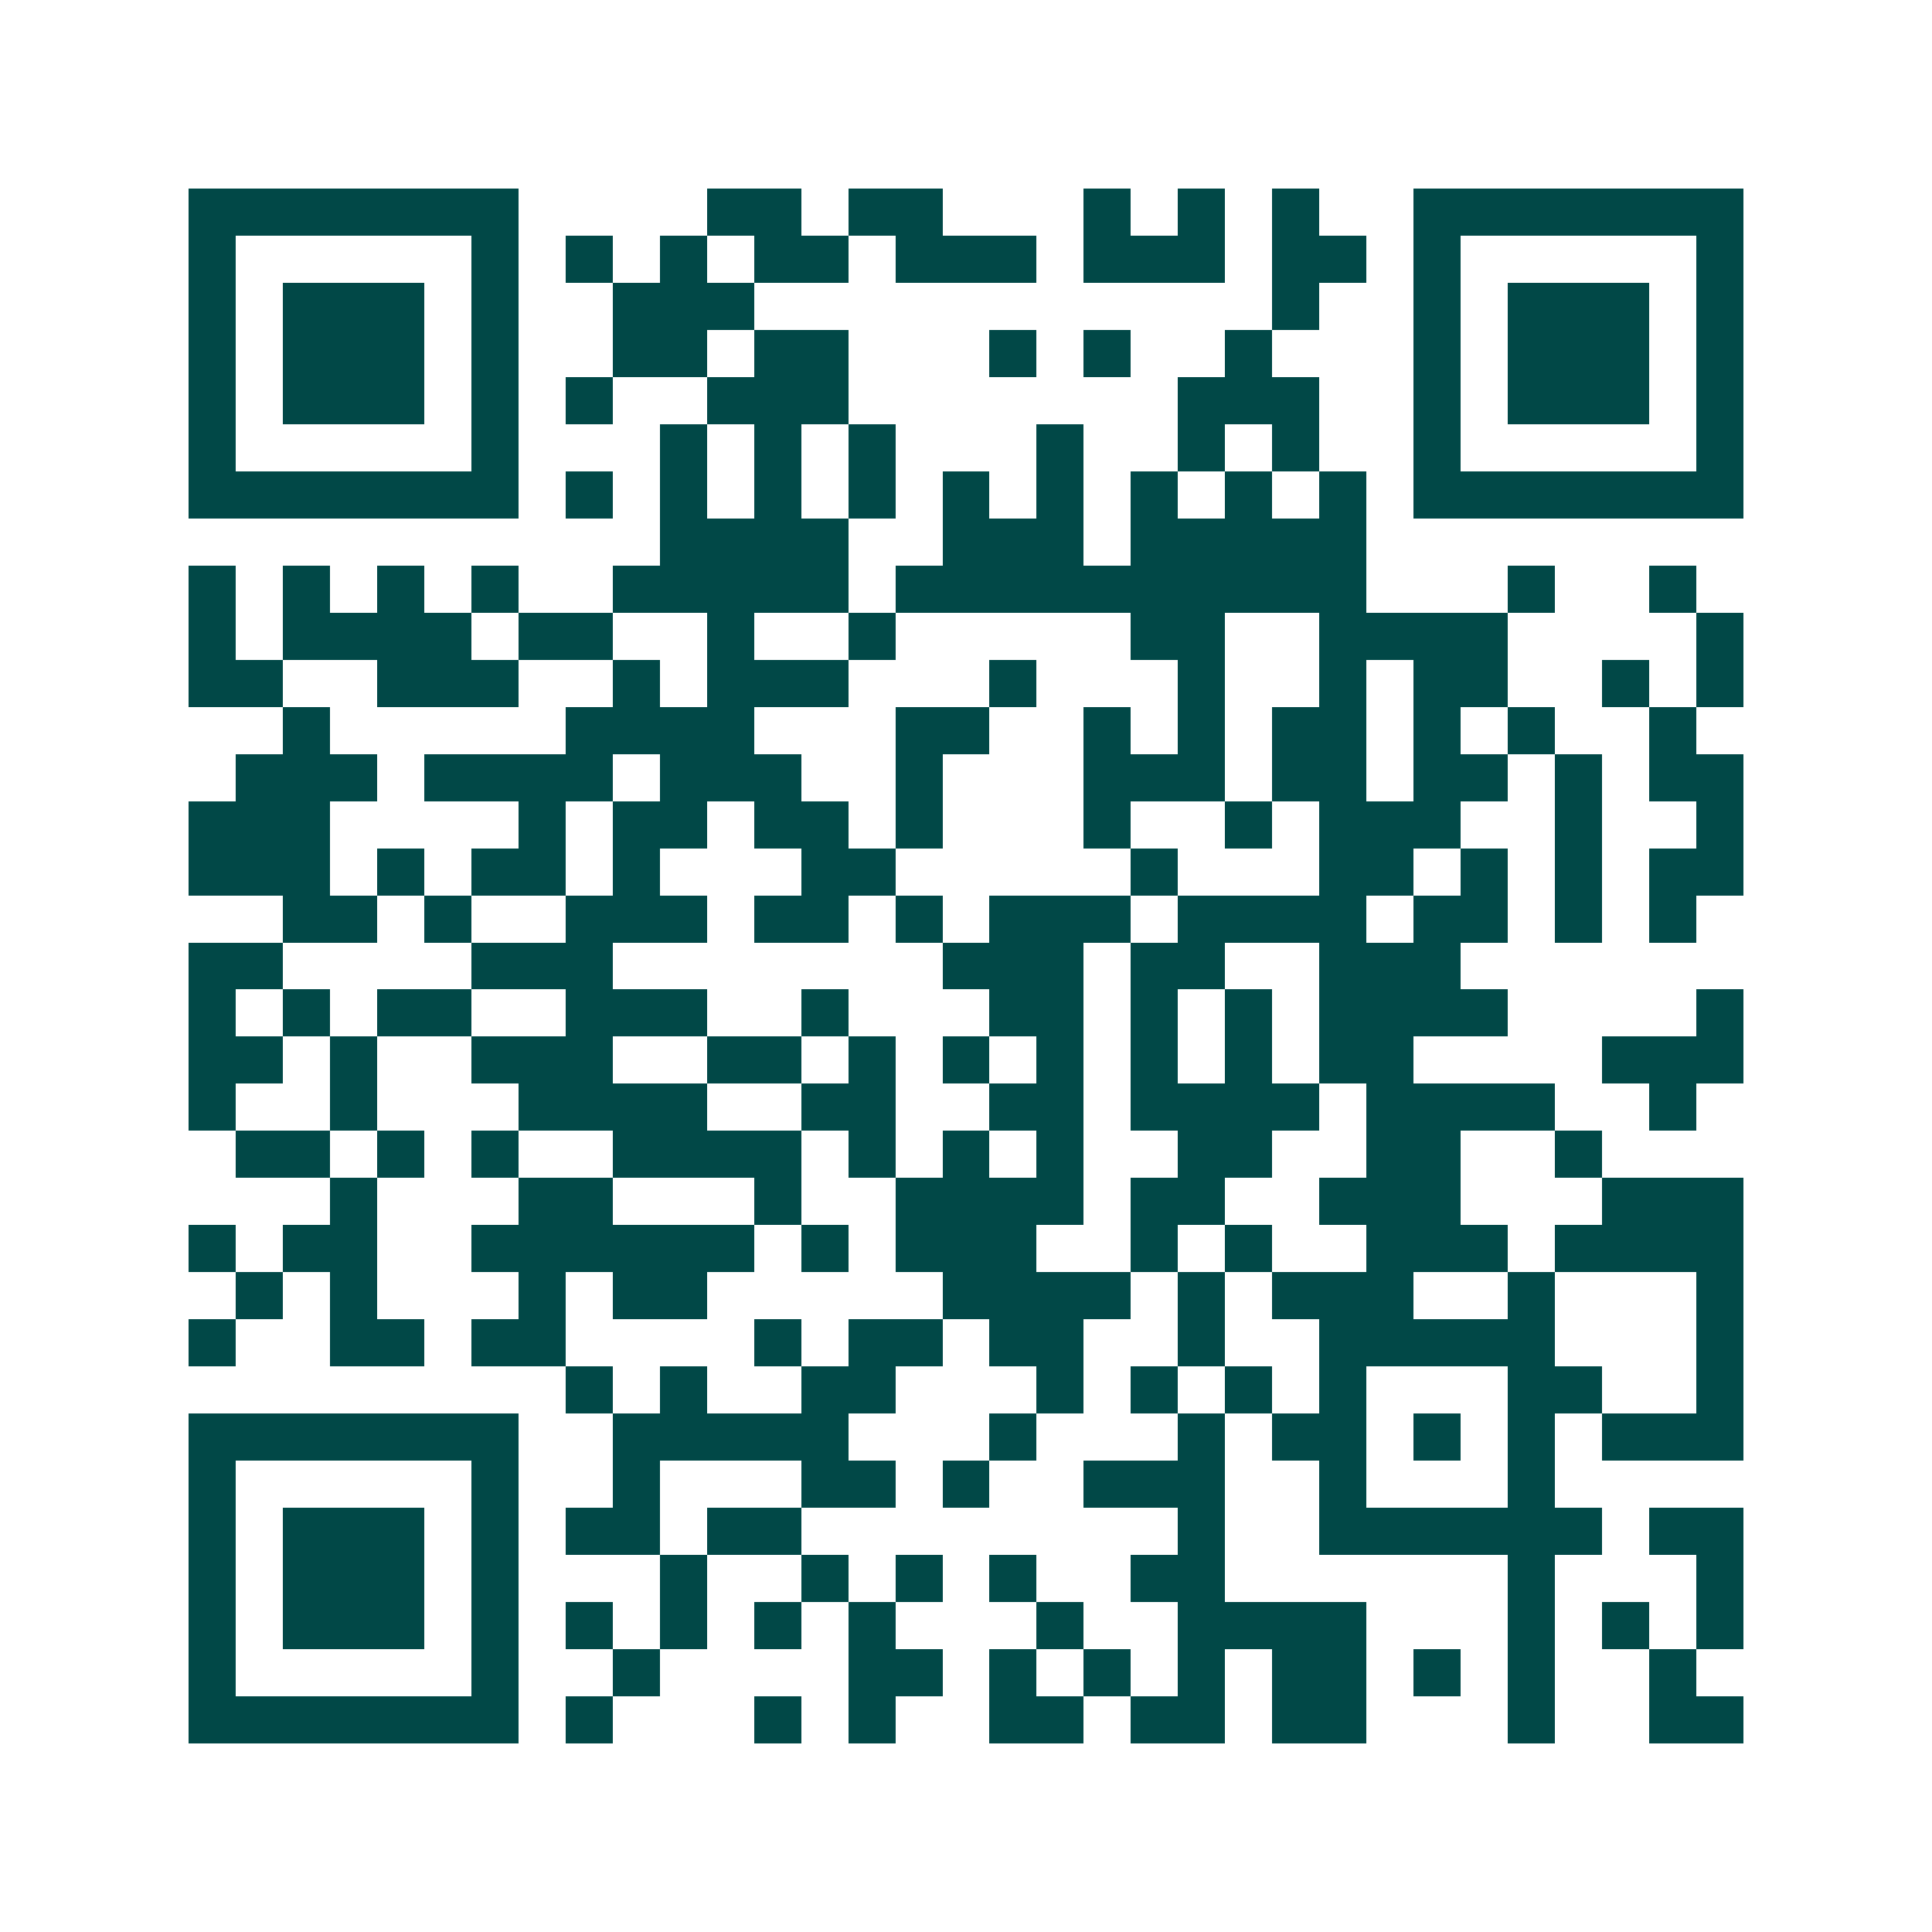 <svg xmlns="http://www.w3.org/2000/svg" width="200" height="200" viewBox="0 0 41 41" shape-rendering="crispEdges"><path fill="#ffffff" d="M0 0h41v41H0z"/><path stroke="#014847" d="M4 4.5h7m4 0h2m1 0h2m3 0h1m1 0h1m1 0h1m2 0h7M4 5.5h1m5 0h1m1 0h1m1 0h1m1 0h2m1 0h3m1 0h3m1 0h2m1 0h1m5 0h1M4 6.5h1m1 0h3m1 0h1m2 0h3m11 0h1m2 0h1m1 0h3m1 0h1M4 7.5h1m1 0h3m1 0h1m2 0h2m1 0h2m3 0h1m1 0h1m2 0h1m3 0h1m1 0h3m1 0h1M4 8.5h1m1 0h3m1 0h1m1 0h1m2 0h3m7 0h3m2 0h1m1 0h3m1 0h1M4 9.5h1m5 0h1m3 0h1m1 0h1m1 0h1m3 0h1m2 0h1m1 0h1m2 0h1m5 0h1M4 10.5h7m1 0h1m1 0h1m1 0h1m1 0h1m1 0h1m1 0h1m1 0h1m1 0h1m1 0h1m1 0h7M14 11.5h4m2 0h3m1 0h5M4 12.5h1m1 0h1m1 0h1m1 0h1m2 0h5m1 0h10m3 0h1m2 0h1M4 13.5h1m1 0h4m1 0h2m2 0h1m2 0h1m5 0h2m2 0h4m4 0h1M4 14.5h2m2 0h3m2 0h1m1 0h3m3 0h1m3 0h1m2 0h1m1 0h2m2 0h1m1 0h1M6 15.5h1m5 0h4m3 0h2m2 0h1m1 0h1m1 0h2m1 0h1m1 0h1m2 0h1M5 16.5h3m1 0h4m1 0h3m2 0h1m3 0h3m1 0h2m1 0h2m1 0h1m1 0h2M4 17.5h3m4 0h1m1 0h2m1 0h2m1 0h1m3 0h1m2 0h1m1 0h3m2 0h1m2 0h1M4 18.5h3m1 0h1m1 0h2m1 0h1m3 0h2m5 0h1m3 0h2m1 0h1m1 0h1m1 0h2M6 19.5h2m1 0h1m2 0h3m1 0h2m1 0h1m1 0h3m1 0h4m1 0h2m1 0h1m1 0h1M4 20.5h2m4 0h3m7 0h3m1 0h2m2 0h3M4 21.5h1m1 0h1m1 0h2m2 0h3m2 0h1m3 0h2m1 0h1m1 0h1m1 0h4m4 0h1M4 22.5h2m1 0h1m2 0h3m2 0h2m1 0h1m1 0h1m1 0h1m1 0h1m1 0h1m1 0h2m4 0h3M4 23.5h1m2 0h1m3 0h4m2 0h2m2 0h2m1 0h4m1 0h4m2 0h1M5 24.5h2m1 0h1m1 0h1m2 0h4m1 0h1m1 0h1m1 0h1m2 0h2m2 0h2m2 0h1M7 25.5h1m3 0h2m3 0h1m2 0h4m1 0h2m2 0h3m3 0h3M4 26.5h1m1 0h2m2 0h6m1 0h1m1 0h3m2 0h1m1 0h1m2 0h3m1 0h4M5 27.5h1m1 0h1m3 0h1m1 0h2m5 0h4m1 0h1m1 0h3m2 0h1m3 0h1M4 28.5h1m2 0h2m1 0h2m4 0h1m1 0h2m1 0h2m2 0h1m2 0h5m3 0h1M12 29.5h1m1 0h1m2 0h2m3 0h1m1 0h1m1 0h1m1 0h1m3 0h2m2 0h1M4 30.5h7m2 0h5m3 0h1m3 0h1m1 0h2m1 0h1m1 0h1m1 0h3M4 31.5h1m5 0h1m2 0h1m3 0h2m1 0h1m2 0h3m2 0h1m3 0h1M4 32.5h1m1 0h3m1 0h1m1 0h2m1 0h2m8 0h1m2 0h6m1 0h2M4 33.5h1m1 0h3m1 0h1m3 0h1m2 0h1m1 0h1m1 0h1m2 0h2m6 0h1m3 0h1M4 34.5h1m1 0h3m1 0h1m1 0h1m1 0h1m1 0h1m1 0h1m3 0h1m2 0h4m3 0h1m1 0h1m1 0h1M4 35.5h1m5 0h1m2 0h1m4 0h2m1 0h1m1 0h1m1 0h1m1 0h2m1 0h1m1 0h1m2 0h1M4 36.5h7m1 0h1m3 0h1m1 0h1m2 0h2m1 0h2m1 0h2m3 0h1m2 0h2"/></svg>
